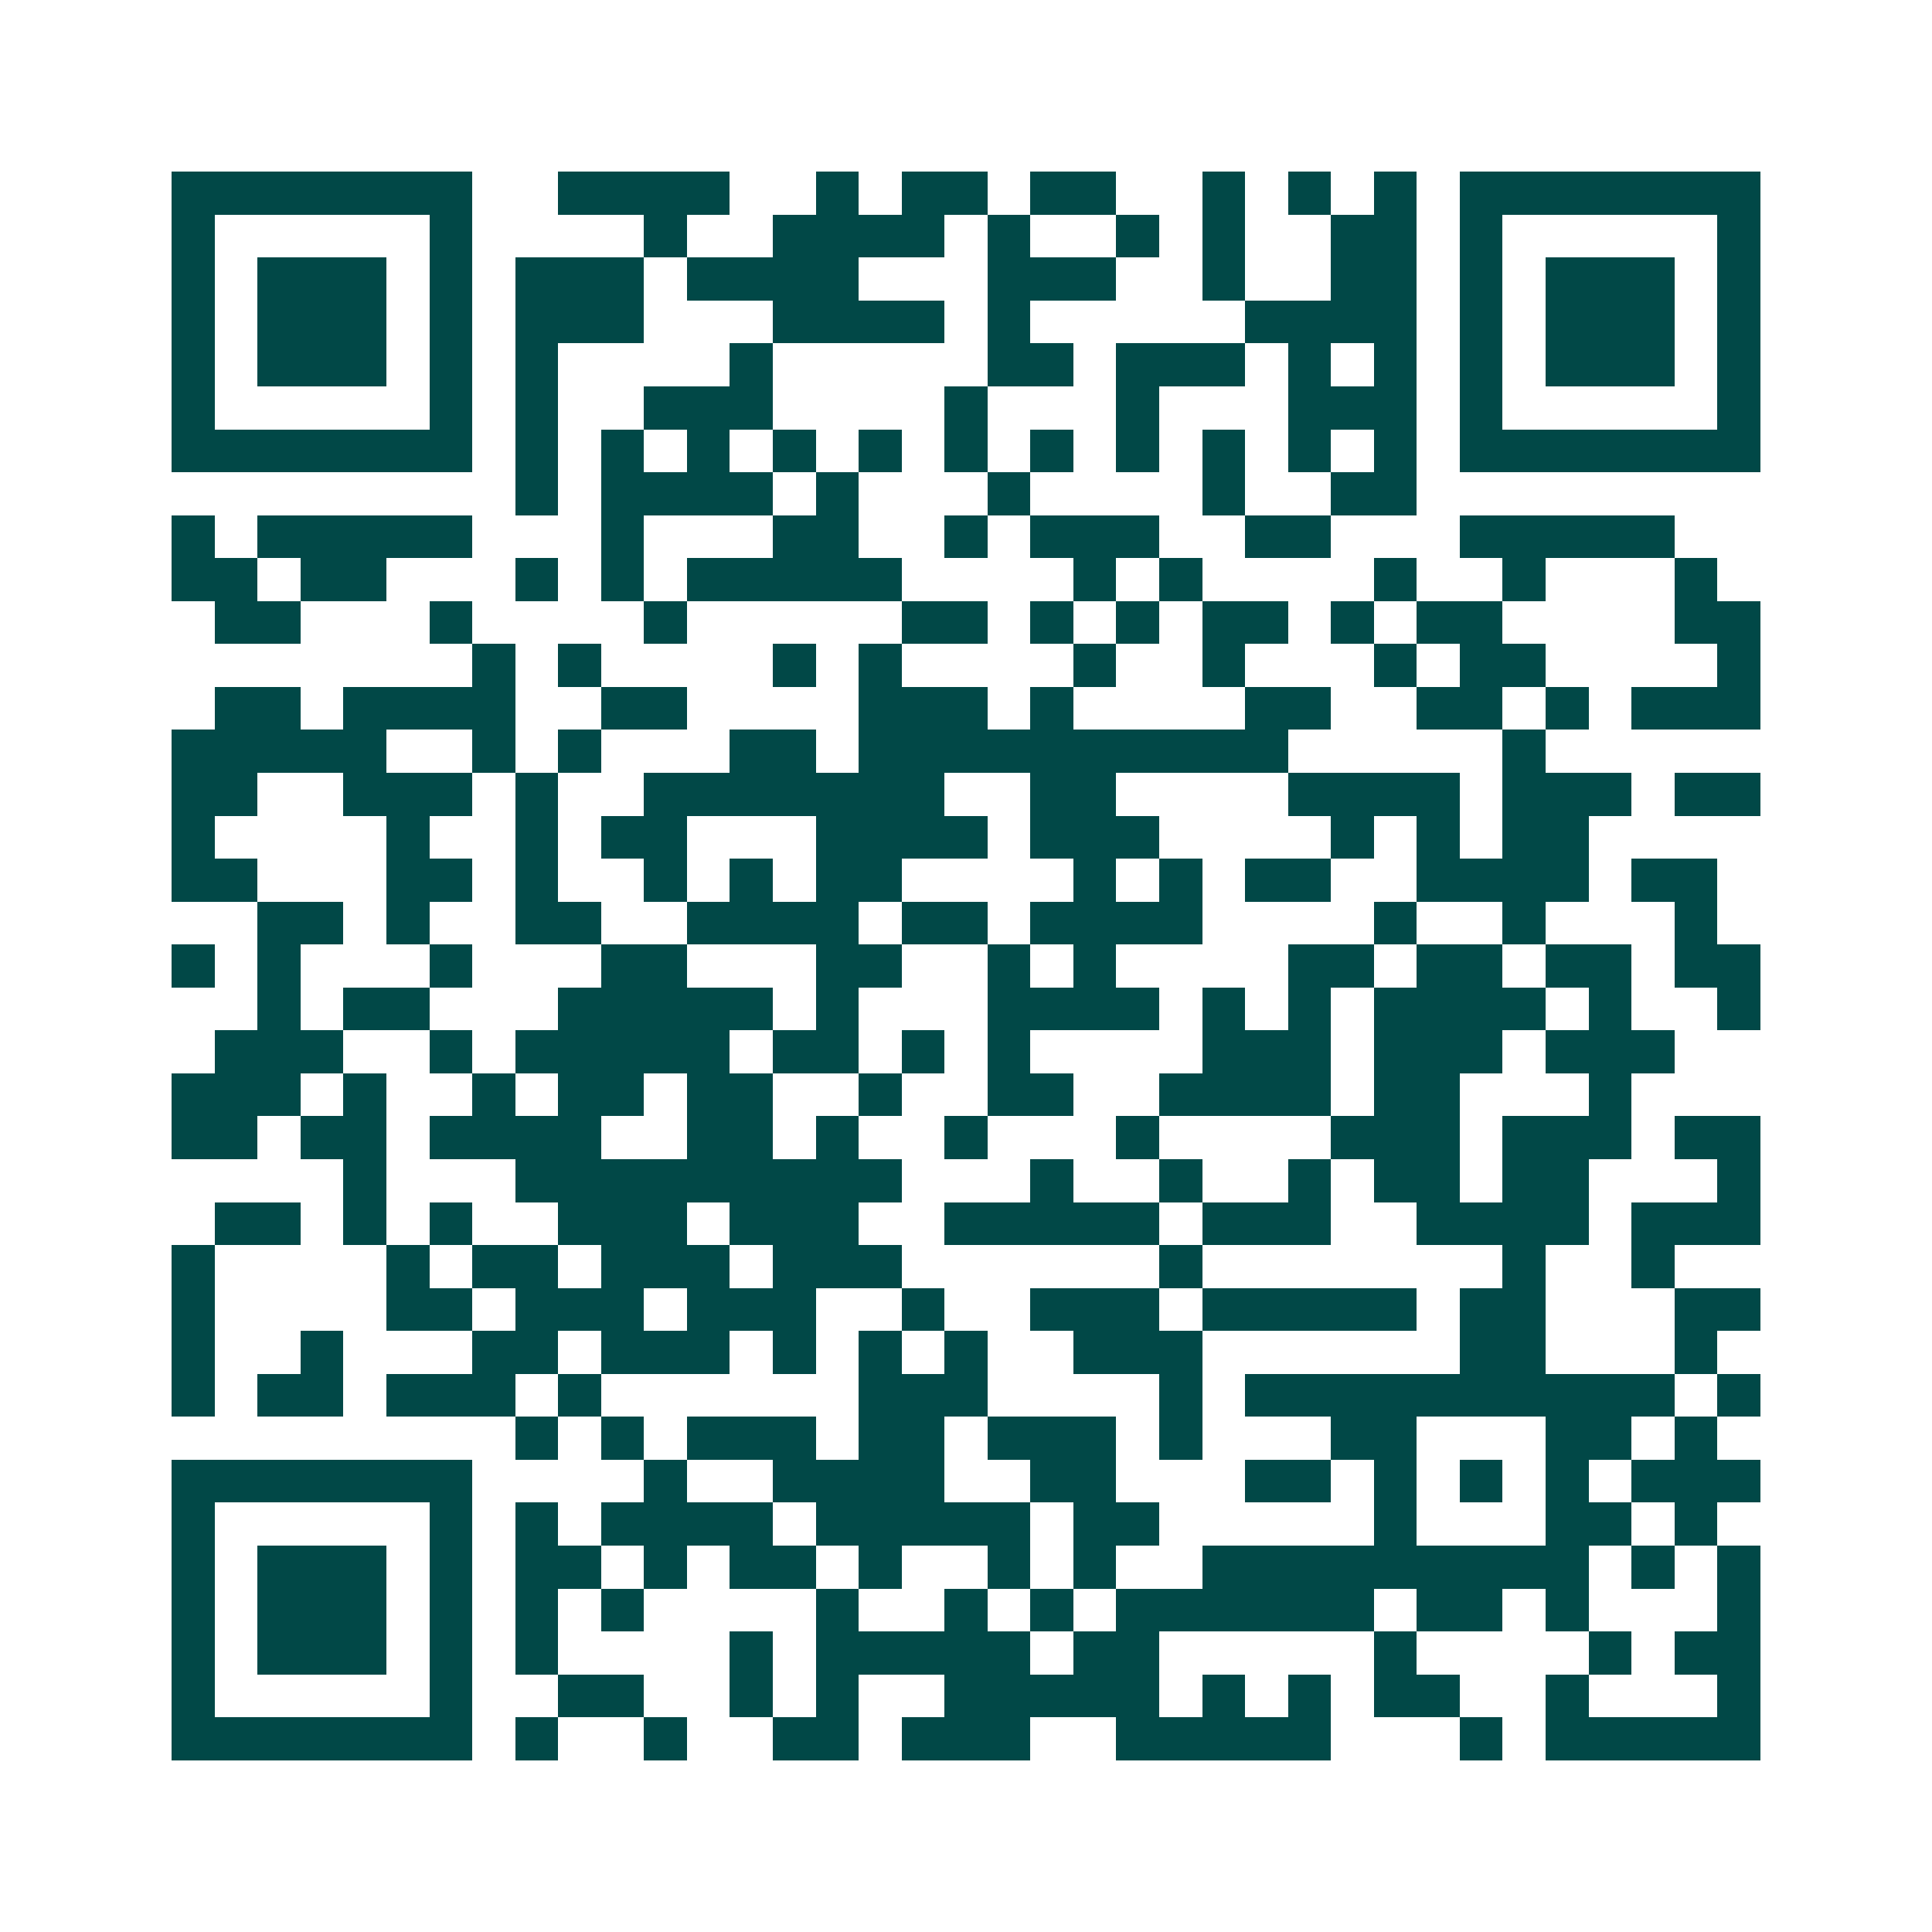 <svg xmlns="http://www.w3.org/2000/svg" width="200" height="200" viewBox="0 0 45 45" shape-rendering="crispEdges"><path fill="#ffffff" d="M0 0h45v45H0z"/><path stroke="#014847" d="M4 4.5h7m2 0h4m2 0h1m1 0h2m1 0h2m2 0h1m1 0h1m1 0h1m1 0h7M4 5.5h1m5 0h1m4 0h1m2 0h4m1 0h1m2 0h1m1 0h1m2 0h2m1 0h1m5 0h1M4 6.5h1m1 0h3m1 0h1m1 0h3m1 0h4m3 0h3m2 0h1m2 0h2m1 0h1m1 0h3m1 0h1M4 7.5h1m1 0h3m1 0h1m1 0h3m3 0h4m1 0h1m5 0h4m1 0h1m1 0h3m1 0h1M4 8.5h1m1 0h3m1 0h1m1 0h1m4 0h1m5 0h2m1 0h3m1 0h1m1 0h1m1 0h1m1 0h3m1 0h1M4 9.5h1m5 0h1m1 0h1m2 0h3m4 0h1m3 0h1m3 0h3m1 0h1m5 0h1M4 10.5h7m1 0h1m1 0h1m1 0h1m1 0h1m1 0h1m1 0h1m1 0h1m1 0h1m1 0h1m1 0h1m1 0h1m1 0h7M12 11.5h1m1 0h4m1 0h1m3 0h1m4 0h1m2 0h2M4 12.5h1m1 0h5m3 0h1m3 0h2m2 0h1m1 0h3m2 0h2m3 0h5M4 13.5h2m1 0h2m3 0h1m1 0h1m1 0h5m4 0h1m1 0h1m4 0h1m2 0h1m3 0h1M5 14.5h2m3 0h1m4 0h1m5 0h2m1 0h1m1 0h1m1 0h2m1 0h1m1 0h2m4 0h2M11 15.5h1m1 0h1m4 0h1m1 0h1m4 0h1m2 0h1m3 0h1m1 0h2m4 0h1M5 16.5h2m1 0h4m2 0h2m4 0h3m1 0h1m4 0h2m2 0h2m1 0h1m1 0h3M4 17.5h5m2 0h1m1 0h1m3 0h2m1 0h10m5 0h1M4 18.5h2m2 0h3m1 0h1m2 0h7m2 0h2m4 0h4m1 0h3m1 0h2M4 19.5h1m4 0h1m2 0h1m1 0h2m3 0h4m1 0h3m4 0h1m1 0h1m1 0h2M4 20.5h2m3 0h2m1 0h1m2 0h1m1 0h1m1 0h2m4 0h1m1 0h1m1 0h2m2 0h4m1 0h2M6 21.5h2m1 0h1m2 0h2m2 0h4m1 0h2m1 0h4m4 0h1m2 0h1m3 0h1M4 22.5h1m1 0h1m3 0h1m3 0h2m3 0h2m2 0h1m1 0h1m4 0h2m1 0h2m1 0h2m1 0h2M6 23.5h1m1 0h2m3 0h5m1 0h1m3 0h4m1 0h1m1 0h1m1 0h4m1 0h1m2 0h1M5 24.5h3m2 0h1m1 0h5m1 0h2m1 0h1m1 0h1m4 0h3m1 0h3m1 0h3M4 25.5h3m1 0h1m2 0h1m1 0h2m1 0h2m2 0h1m2 0h2m2 0h4m1 0h2m3 0h1M4 26.5h2m1 0h2m1 0h4m2 0h2m1 0h1m2 0h1m3 0h1m4 0h3m1 0h3m1 0h2M8 27.5h1m3 0h9m3 0h1m2 0h1m2 0h1m1 0h2m1 0h2m3 0h1M5 28.5h2m1 0h1m1 0h1m2 0h3m1 0h3m2 0h5m1 0h3m2 0h4m1 0h3M4 29.5h1m4 0h1m1 0h2m1 0h3m1 0h3m6 0h1m7 0h1m2 0h1M4 30.5h1m4 0h2m1 0h3m1 0h3m2 0h1m2 0h3m1 0h5m1 0h2m3 0h2M4 31.5h1m2 0h1m3 0h2m1 0h3m1 0h1m1 0h1m1 0h1m2 0h3m6 0h2m3 0h1M4 32.5h1m1 0h2m1 0h3m1 0h1m6 0h3m4 0h1m1 0h10m1 0h1M12 33.5h1m1 0h1m1 0h3m1 0h2m1 0h3m1 0h1m3 0h2m3 0h2m1 0h1M4 34.5h7m4 0h1m2 0h4m2 0h2m3 0h2m1 0h1m1 0h1m1 0h1m1 0h3M4 35.5h1m5 0h1m1 0h1m1 0h4m1 0h5m1 0h2m5 0h1m3 0h2m1 0h1M4 36.5h1m1 0h3m1 0h1m1 0h2m1 0h1m1 0h2m1 0h1m2 0h1m1 0h1m2 0h9m1 0h1m1 0h1M4 37.5h1m1 0h3m1 0h1m1 0h1m1 0h1m4 0h1m2 0h1m1 0h1m1 0h6m1 0h2m1 0h1m3 0h1M4 38.5h1m1 0h3m1 0h1m1 0h1m4 0h1m1 0h5m1 0h2m5 0h1m4 0h1m1 0h2M4 39.5h1m5 0h1m2 0h2m2 0h1m1 0h1m2 0h5m1 0h1m1 0h1m1 0h2m2 0h1m3 0h1M4 40.5h7m1 0h1m2 0h1m2 0h2m1 0h3m2 0h5m3 0h1m1 0h5"/></svg>
